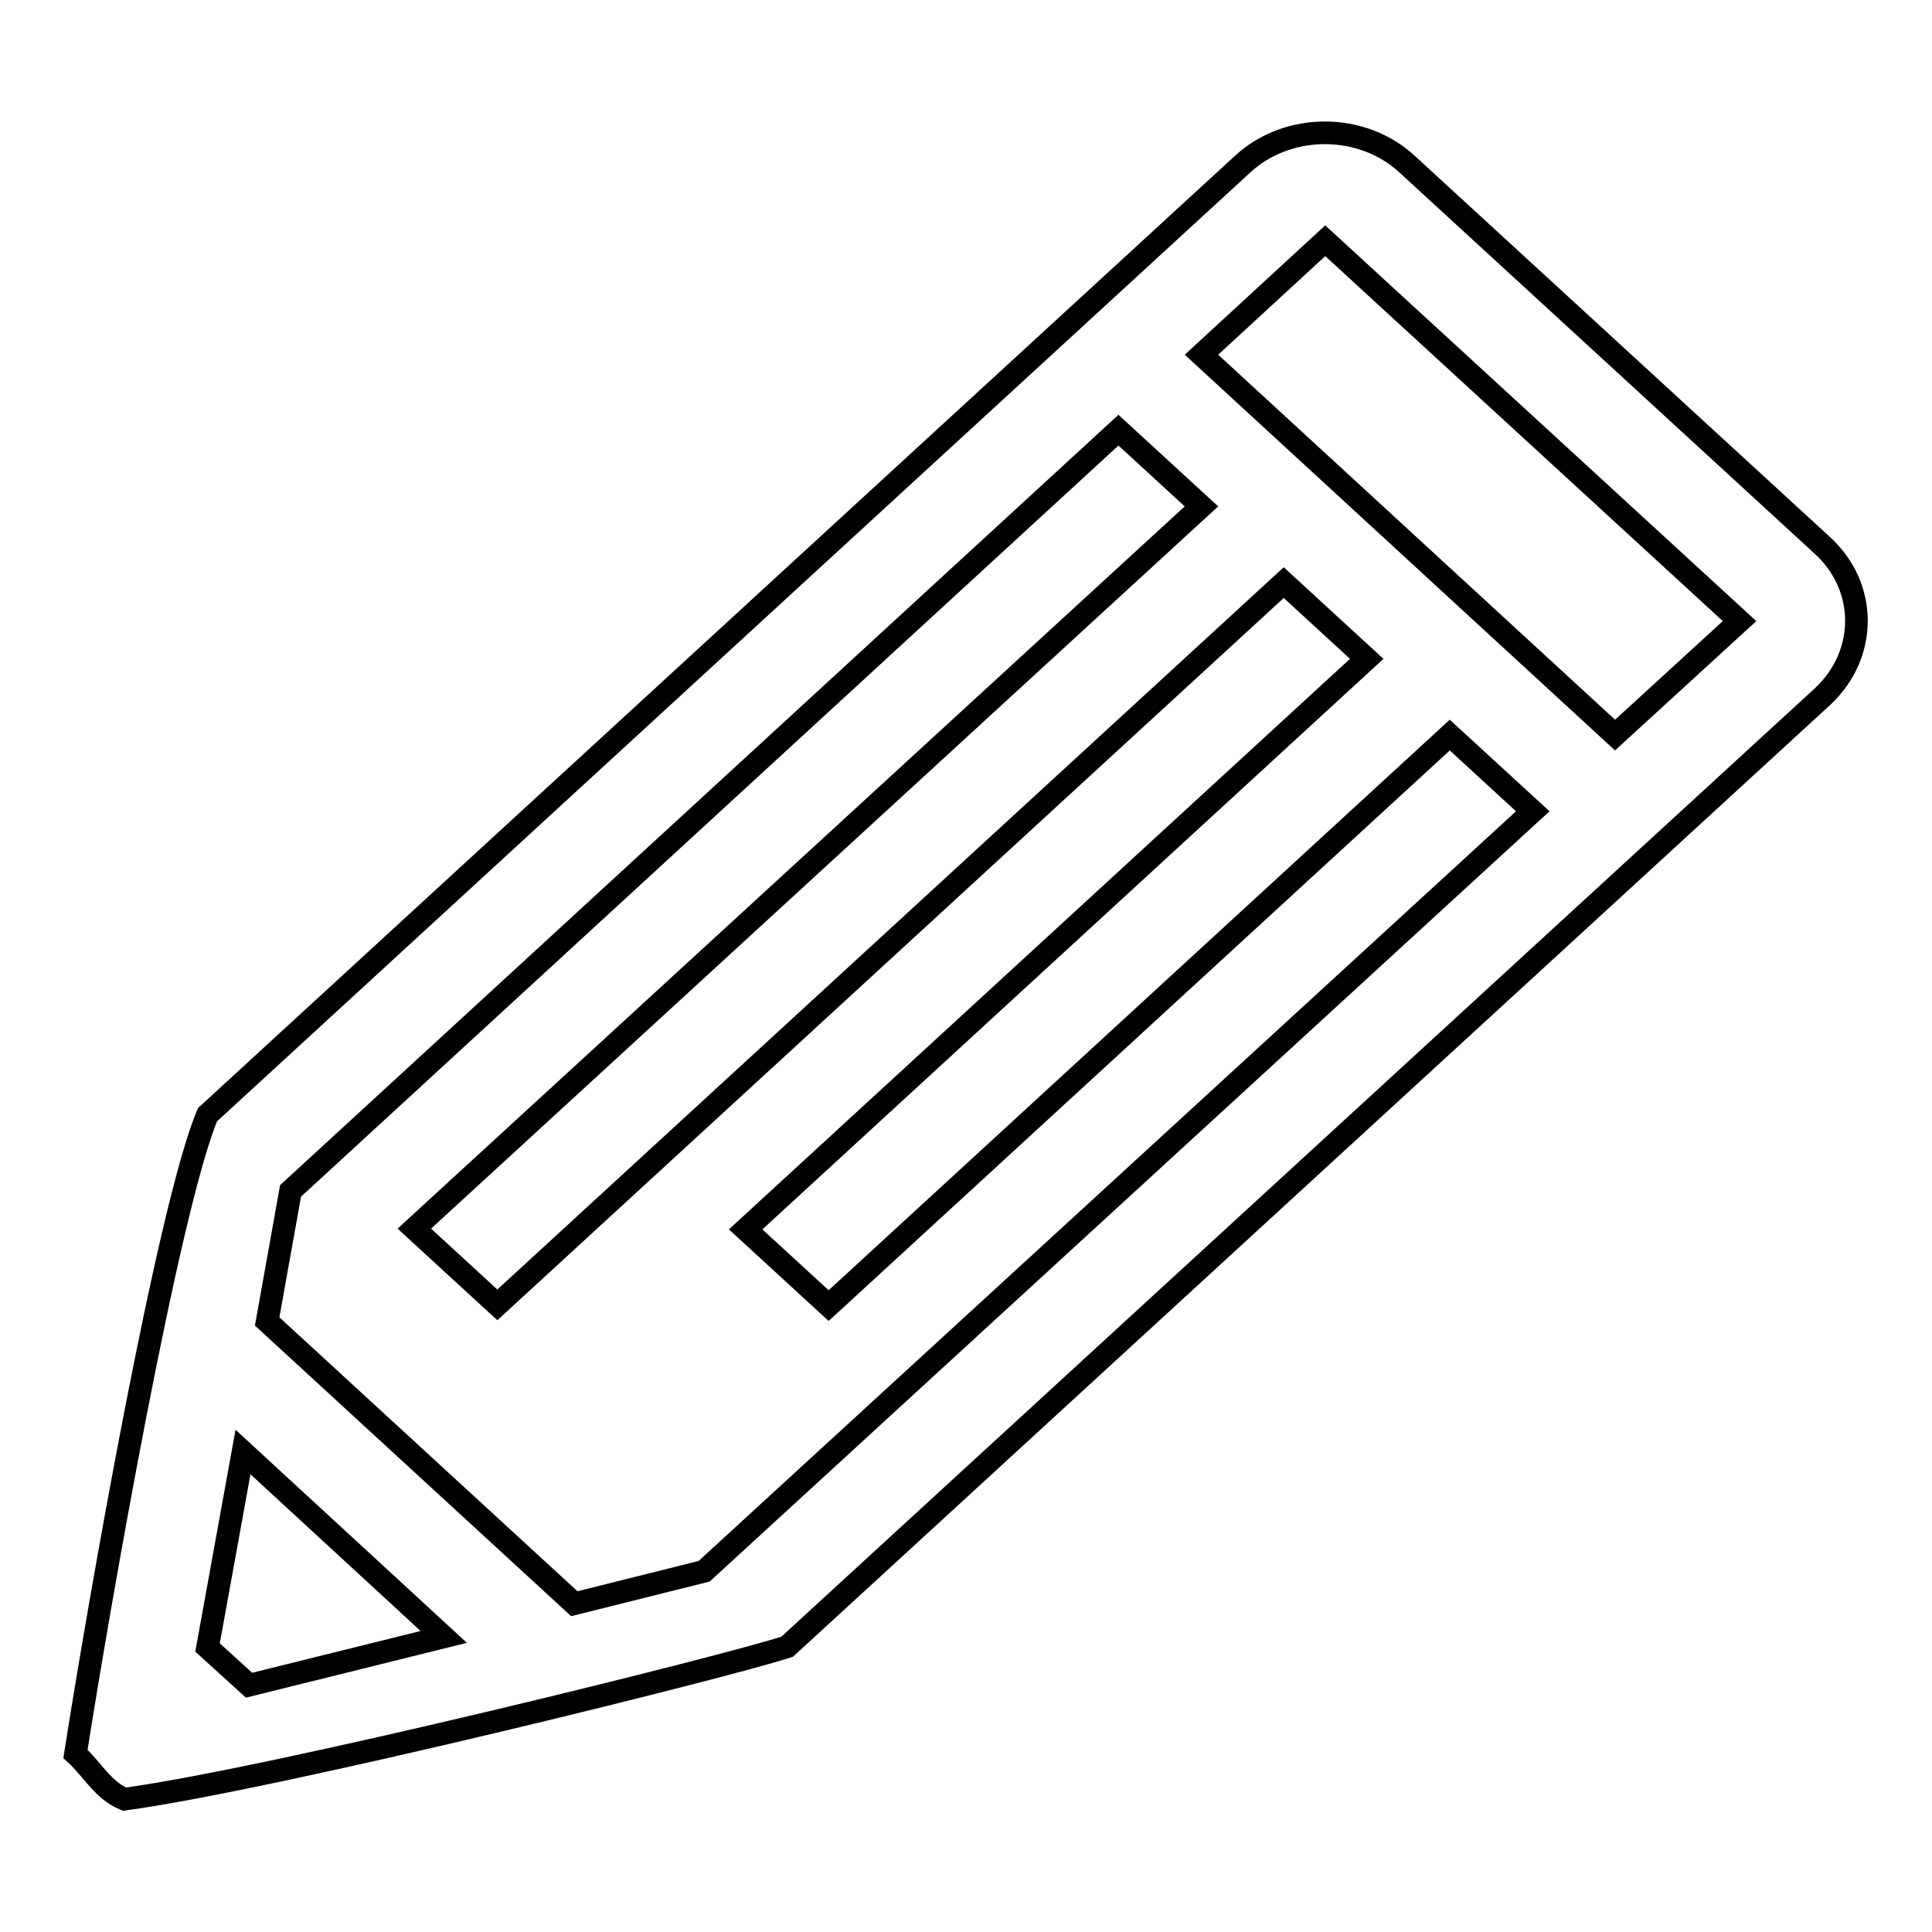 <?xml version="1.0" encoding="utf-8"?>
<!-- Svg Vector Icons : http://www.onlinewebfonts.com/icon -->
<!DOCTYPE svg PUBLIC "-//W3C//DTD SVG 1.1//EN" "http://www.w3.org/Graphics/SVG/1.1/DTD/svg11.dtd">
<svg version="1.1" xmlns="http://www.w3.org/2000/svg" xmlns:xlink="http://www.w3.org/1999/xlink" x="0px" y="0px" viewBox="0 0 256 256" enable-background="new 0 0 256 256" xml:space="preserve">
<g><g><path stroke-width="3" fill-opacity="0" stroke="#000000"  d="M241.4,72.2l-54.9-50.4c-6-5.6-15.9-5.6-21.9,0L27.5,147.7C22.3,160,13.1,212.6,10,232.4c2.3,2.1,3.6,4.8,6.5,6c20.4-2.8,80.3-17.7,87.8-20.2L241.5,92.3C247.5,86.7,247.5,77.7,241.4,72.2L241.4,72.2z M33,223.3l-5.5-5l4.7-25.9l26.6,24.5L33,223.3L33,223.3z M93.3,208.2l-17.2,4.3l-40.7-37.4l3.1-17.3L148.2,57l11,10.1L54.9,162.8l11,10.1l104.2-95.7l11,10.1l-82.3,75.6l11,10.1l82.3-75.6l11,10.1L93.3,208.2L93.3,208.2z M214,97.4L159.2,47l16.4-15.1l54.9,50.4L214,97.4L214,97.4z"/></g></g>
</svg>
